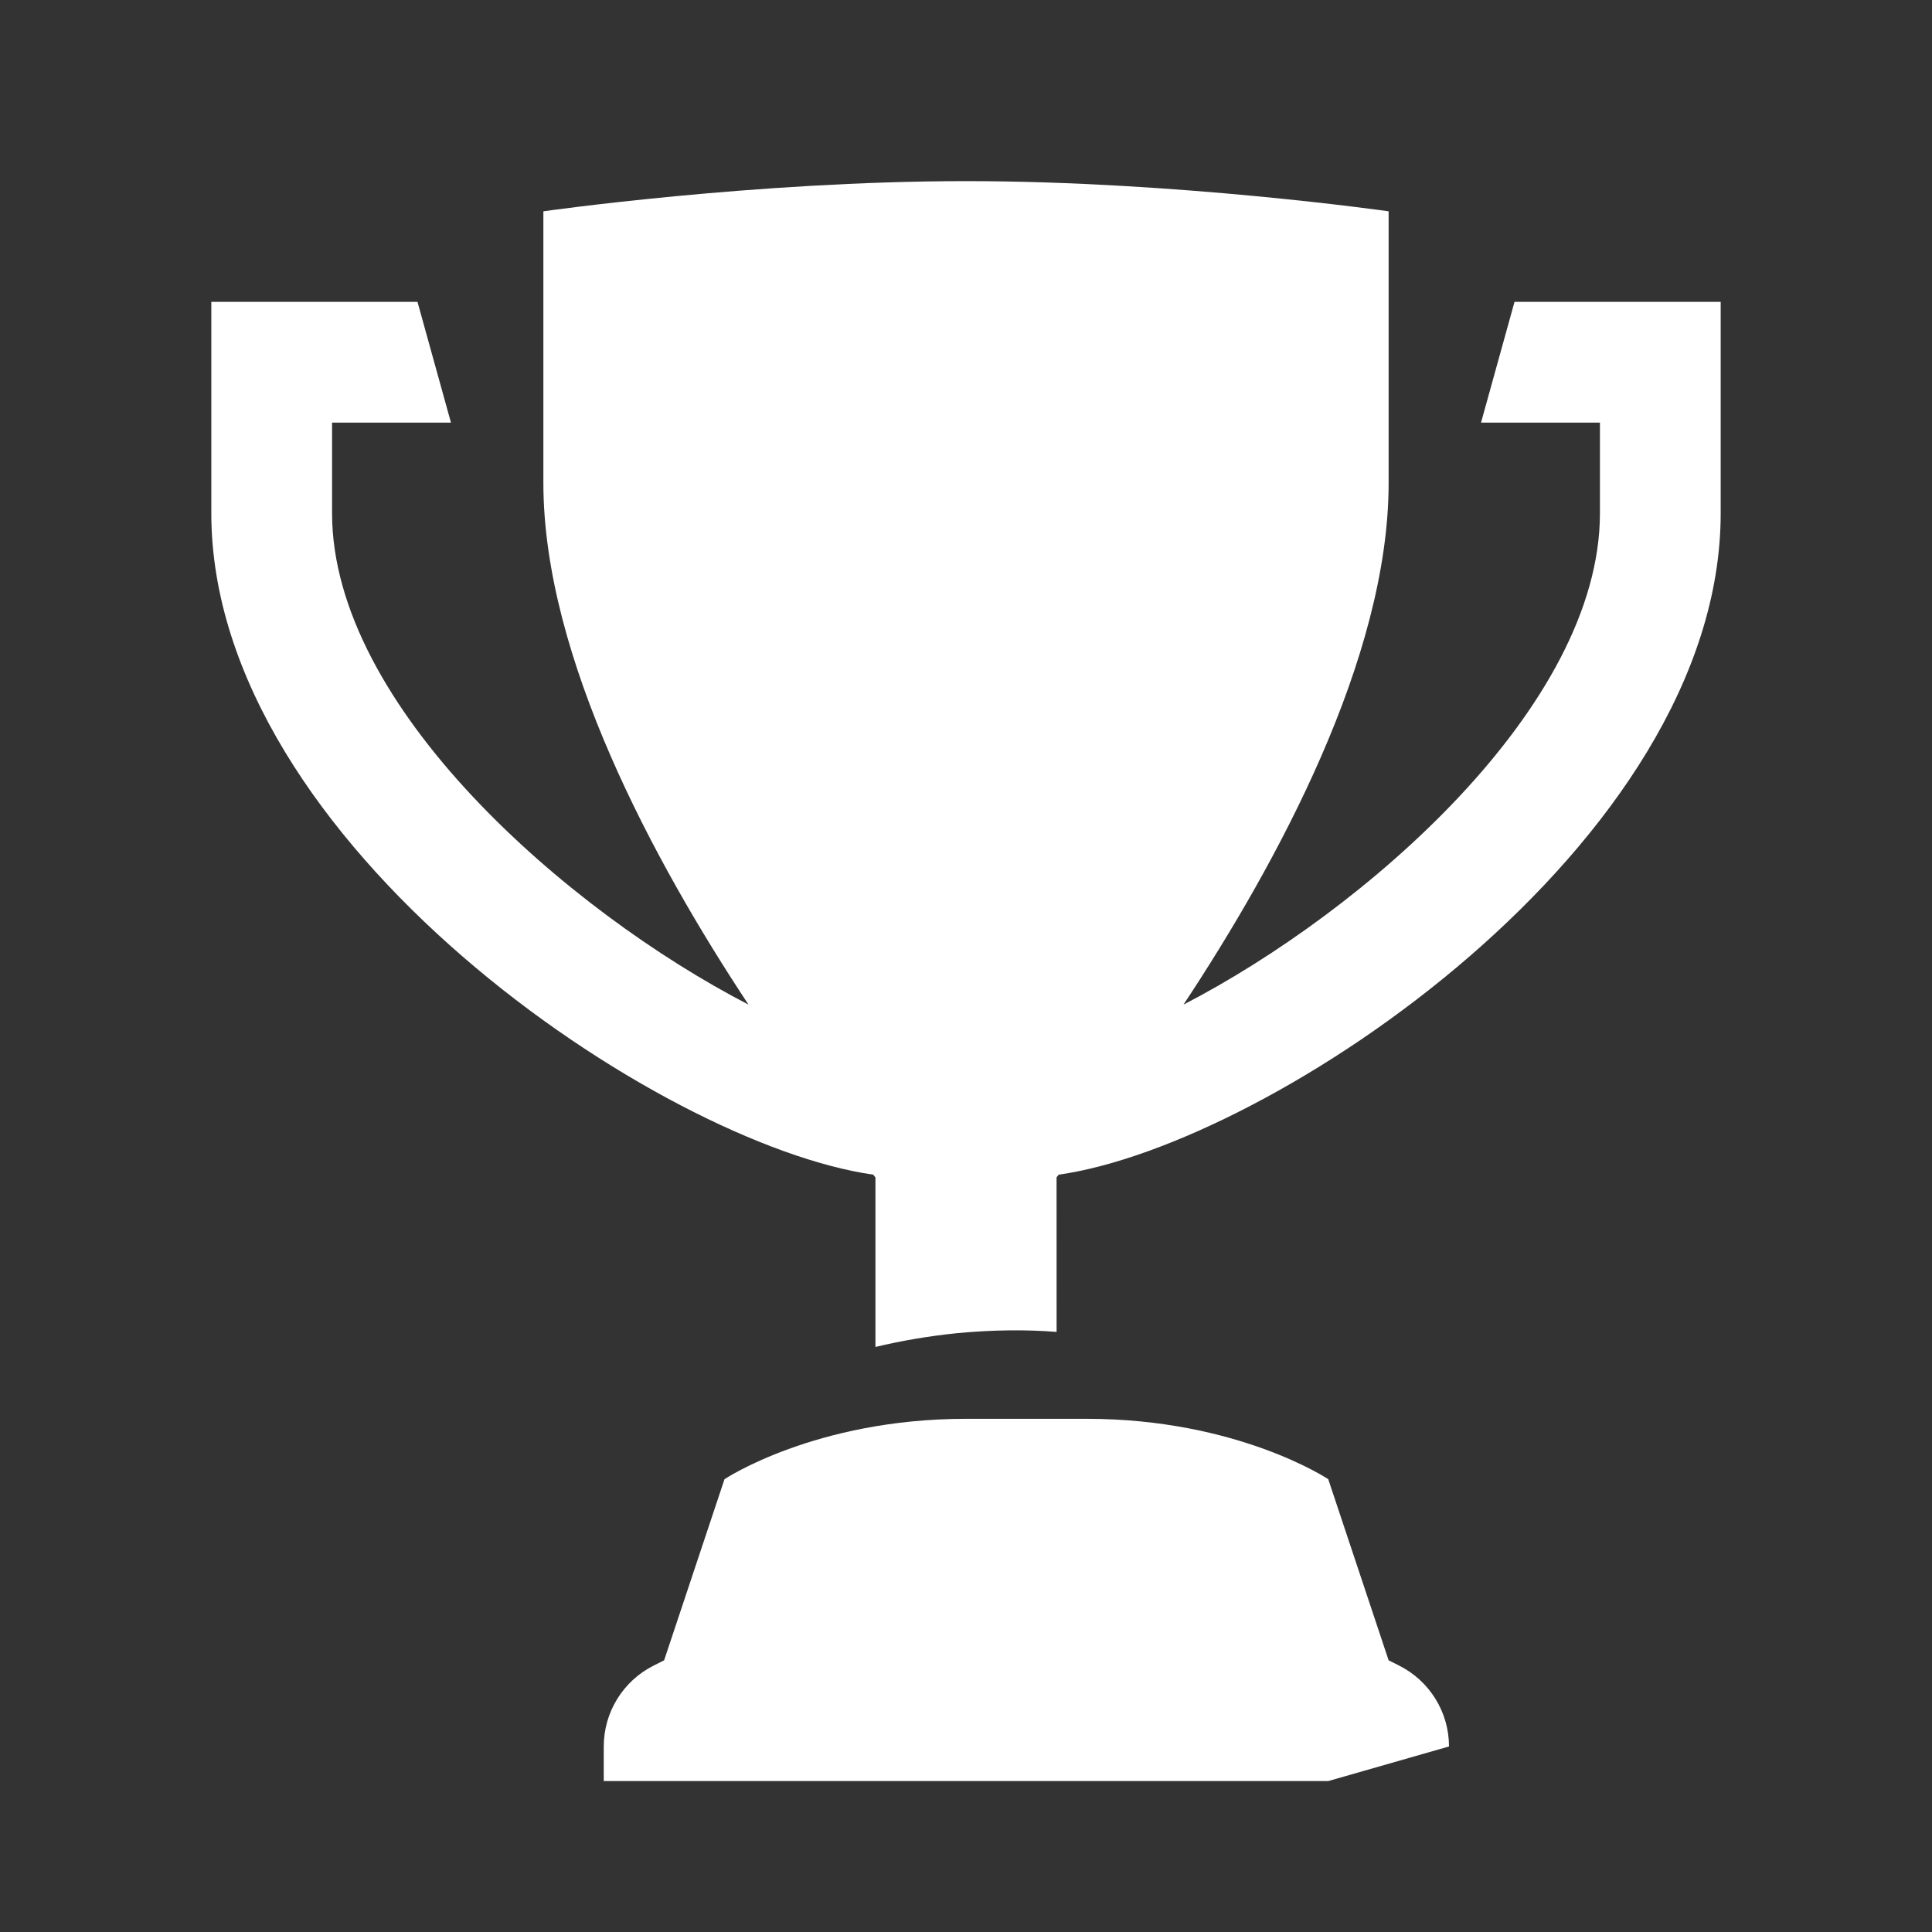 <?xml version="1.0" encoding="UTF-8"?>
<svg xmlns="http://www.w3.org/2000/svg" width="24" height="24" viewBox="0 0 64 64" fill="#FFFFFF">
  <rect x="0" y="0" width="64" height="64" fill="#333333" stroke="none"/>
  <path d="M32 6c-7 0-14 1-14 1v9c0 5.795 3.688 12.583 6.795 17.279C18.809 30.186 11 23.4 11 17v-3h3.939L13.83 10h-6.83v7c0 10.949 14.9 20.919 21.928 21.912.008.009.064.088.072.088L29 44.62c.83-.2 1.741-.359 2.721-.459 1.19-.11 2.28-.12 3.28-.04L35 39c0 0 .064-.079.072-.088C42.1 37.919 57 27.949 57 17v-7h-6.83L49.061 14H53v3c0 6.4-7.809 13.186-13.795 16.279C42.312 28.583 46 21.795 46 16v-9c0 0-7-1-14-1zm0 41c-5 0-8 2-8 2l-2 6-.342.172c-1.016.508-1.658 1.546-1.658 2.682L20 59h24l4-1.146c0-1.136-.642-2.174-1.658-2.682L46 55l-2-6c0 0-3-2-8-2z"/>
</svg>